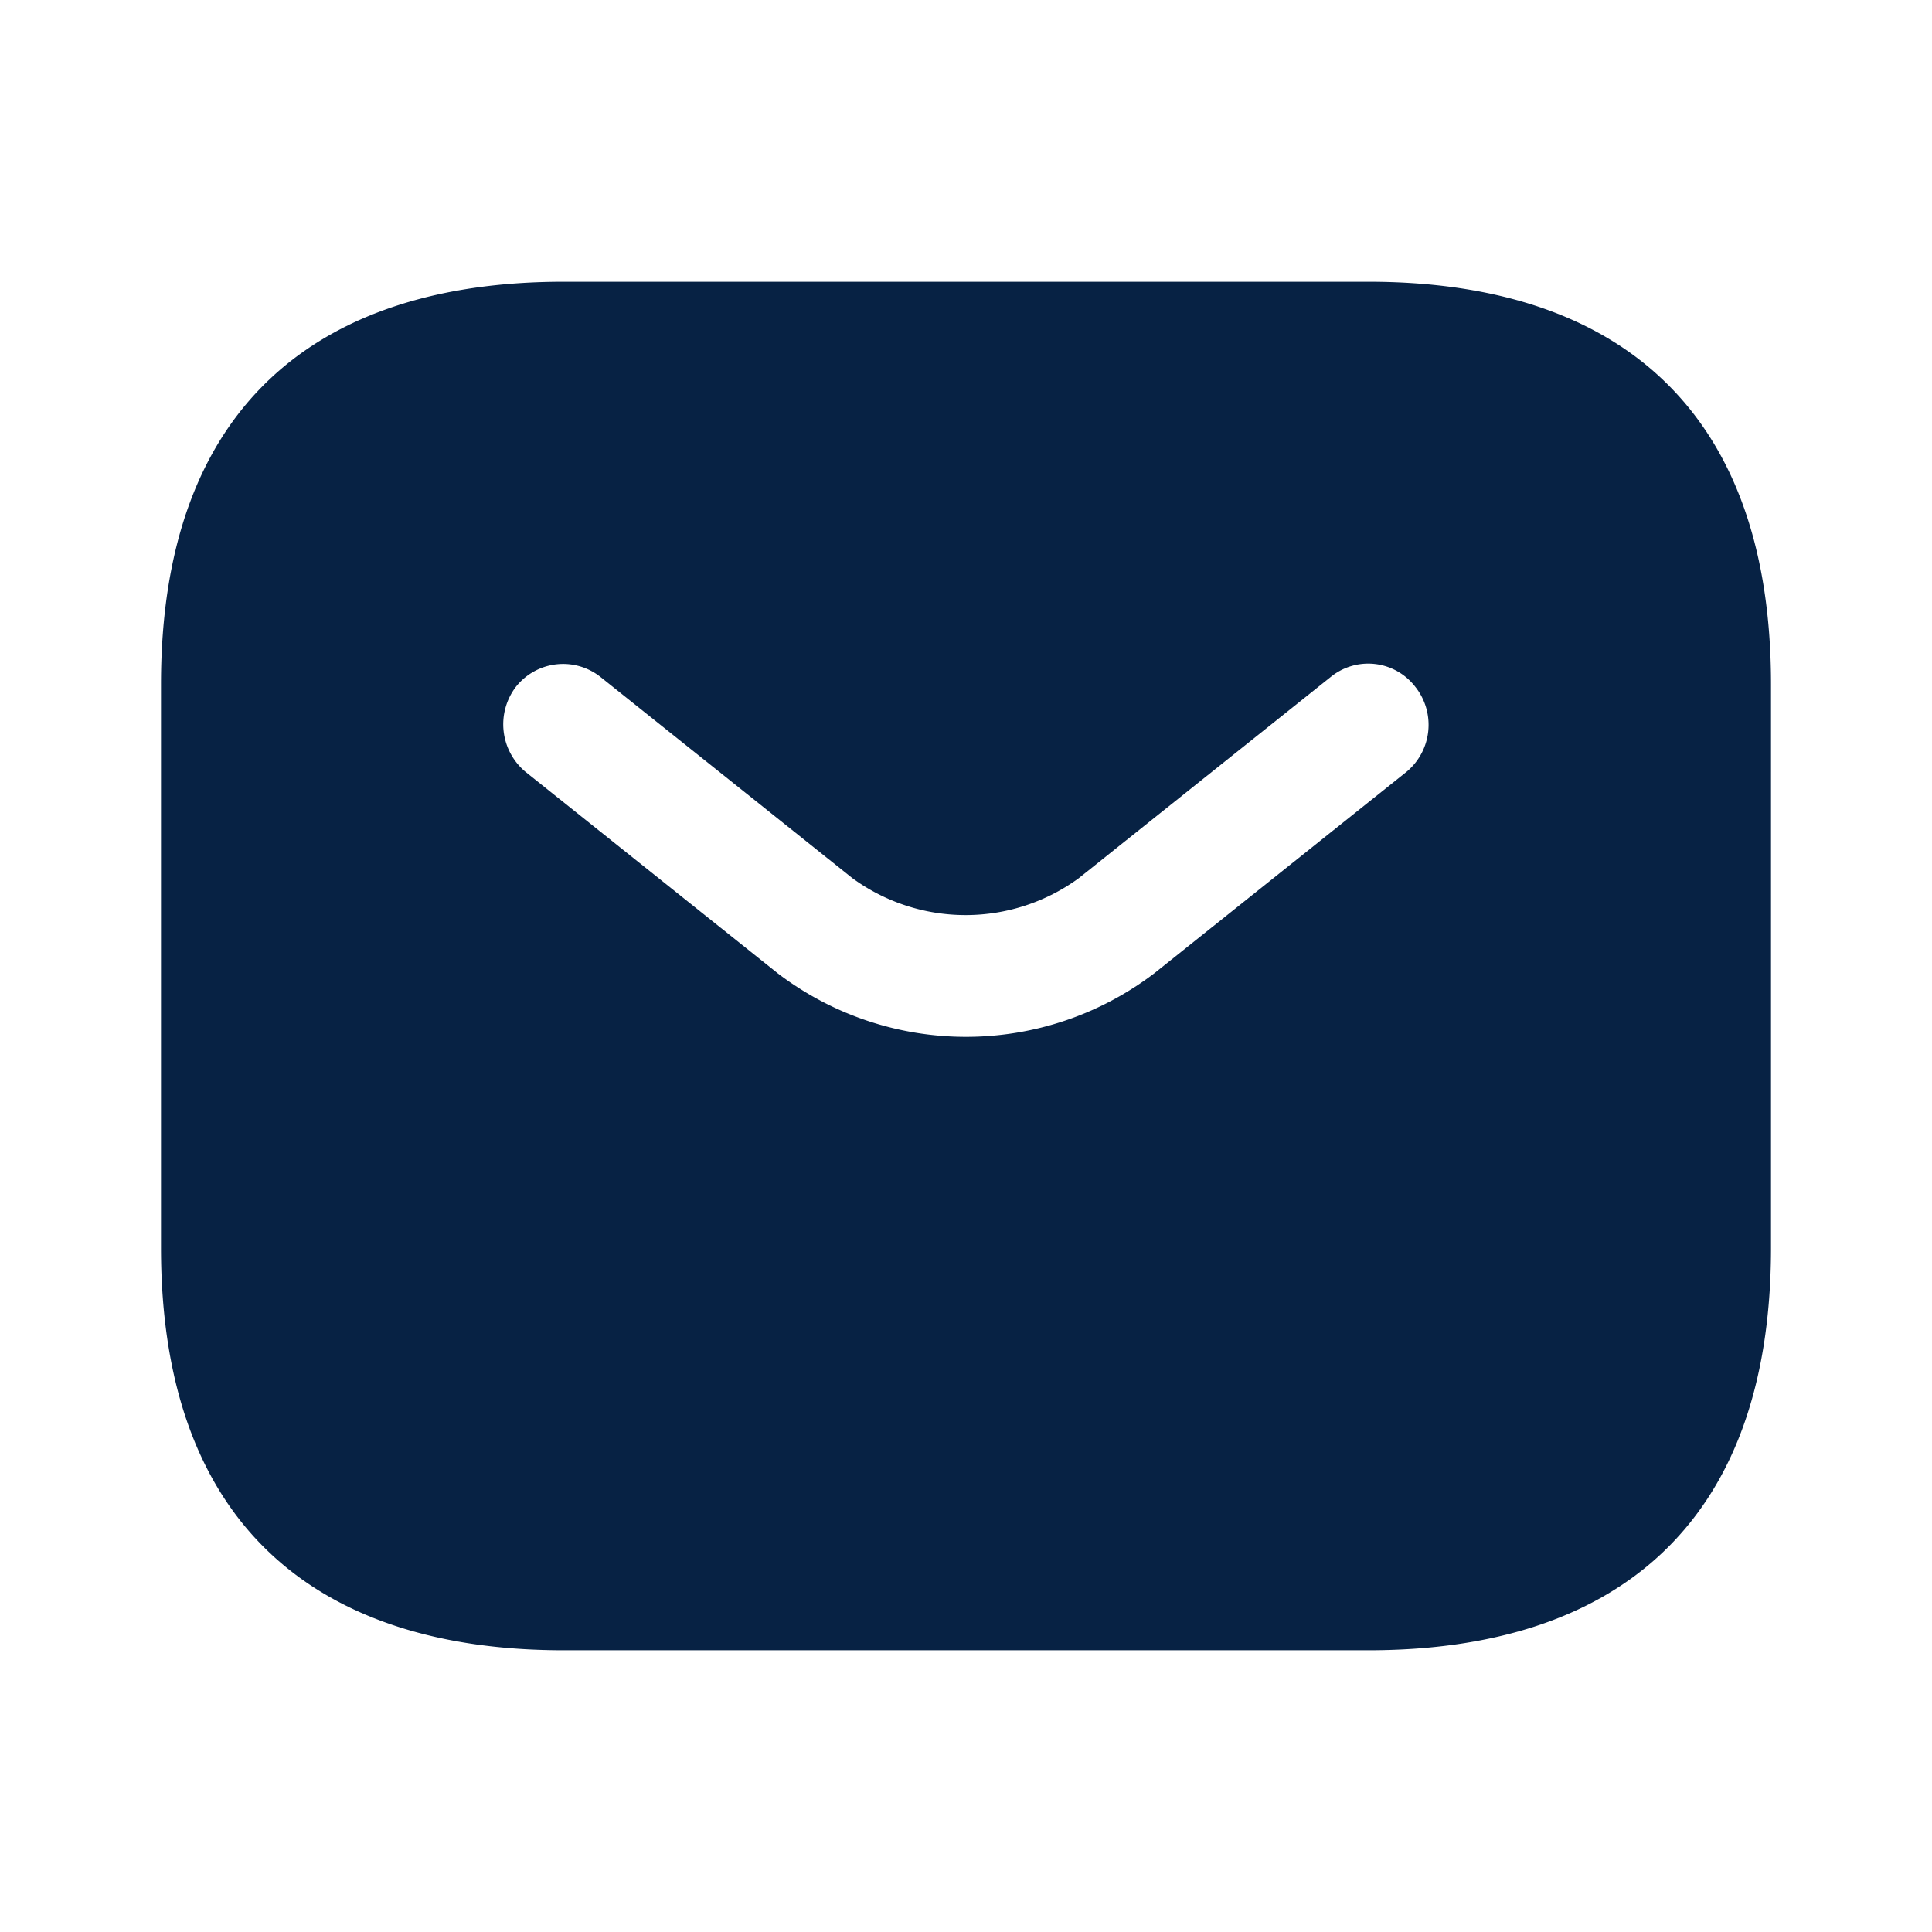 <svg xmlns="http://www.w3.org/2000/svg" width="24" height="24" viewBox="0 0 24 24">
  <g id="vuesax_bold_sms" data-name="vuesax/bold/sms" transform="translate(-556 -252)">
    <g id="sms">
      <path id="Vector" d="M0,0H24V24H0Z" transform="translate(556 252)" fill="none" opacity="0"/>
      <path id="Vector-2" data-name="Vector" d="M15,0H5C2,0,0,1.5,0,5v7c0,3.5,2,5,5,5H15c3,0,5-1.5,5-5V5C20,1.5,18,0,15,0Zm.47,6.09-3.13,2.5a3.861,3.861,0,0,1-4.68,0L4.53,6.09a.769.769,0,0,1-.12-1.06.748.748,0,0,1,1.05-.12l3.13,2.5a2.386,2.386,0,0,0,2.81,0l3.13-2.5a.738.738,0,0,1,1.05.12A.759.759,0,0,1,15.47,6.09Z" transform="translate(558 255.5)" fill="#072244"/>
    </g>
  </g>
</svg>
